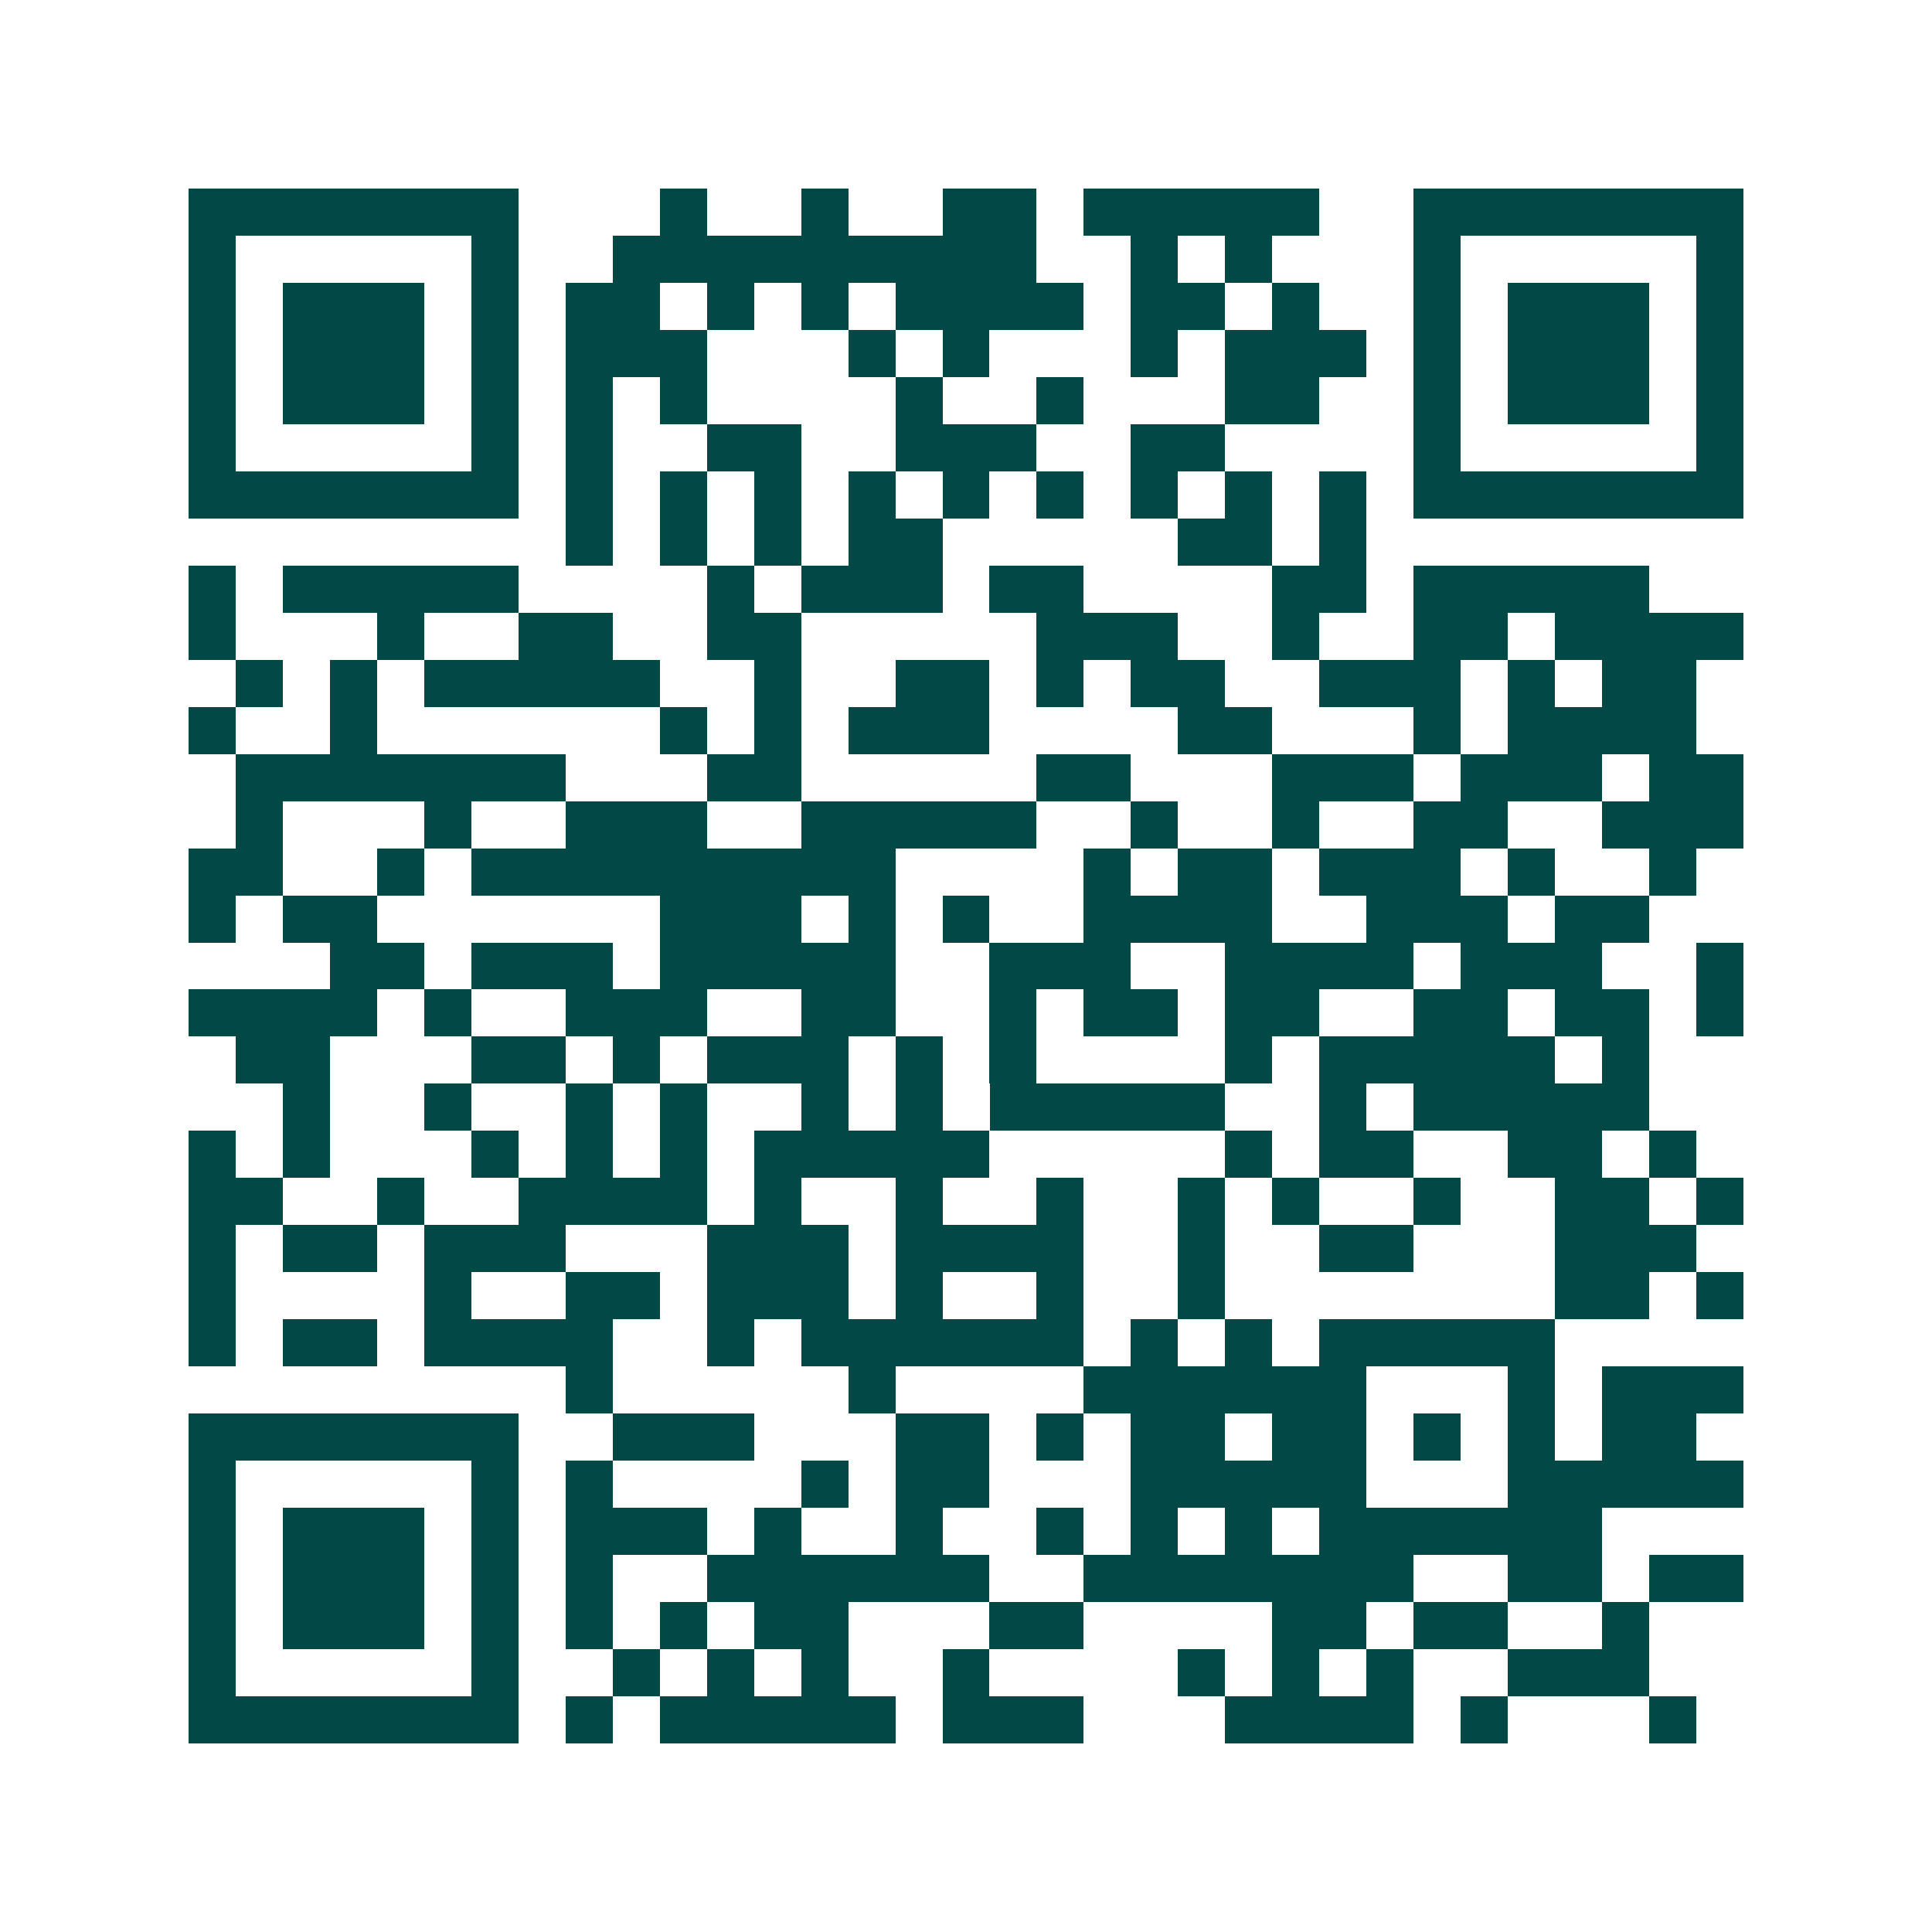 <svg xmlns="http://www.w3.org/2000/svg" width="200" height="200" viewBox="0 0 41 41" shape-rendering="crispEdges"><path fill="#ffffff" d="M0 0h41v41H0z"/><path stroke="#014847" d="M4 4.5h7m3 0h1m2 0h1m2 0h2m1 0h5m2 0h7M4 5.5h1m5 0h1m2 0h9m2 0h1m1 0h1m3 0h1m5 0h1M4 6.5h1m1 0h3m1 0h1m1 0h2m1 0h1m1 0h1m1 0h4m1 0h2m1 0h1m2 0h1m1 0h3m1 0h1M4 7.5h1m1 0h3m1 0h1m1 0h3m3 0h1m1 0h1m3 0h1m1 0h3m1 0h1m1 0h3m1 0h1M4 8.5h1m1 0h3m1 0h1m1 0h1m1 0h1m4 0h1m2 0h1m3 0h2m2 0h1m1 0h3m1 0h1M4 9.5h1m5 0h1m1 0h1m2 0h2m2 0h3m2 0h2m4 0h1m5 0h1M4 10.5h7m1 0h1m1 0h1m1 0h1m1 0h1m1 0h1m1 0h1m1 0h1m1 0h1m1 0h1m1 0h7M12 11.5h1m1 0h1m1 0h1m1 0h2m5 0h2m1 0h1M4 12.5h1m1 0h5m4 0h1m1 0h3m1 0h2m4 0h2m1 0h5M4 13.5h1m3 0h1m2 0h2m2 0h2m5 0h3m2 0h1m2 0h2m1 0h4M5 14.5h1m1 0h1m1 0h5m2 0h1m2 0h2m1 0h1m1 0h2m2 0h3m1 0h1m1 0h2M4 15.5h1m2 0h1m6 0h1m1 0h1m1 0h3m4 0h2m3 0h1m1 0h4M5 16.5h7m3 0h2m5 0h2m3 0h3m1 0h3m1 0h2M5 17.5h1m3 0h1m2 0h3m2 0h5m2 0h1m2 0h1m2 0h2m2 0h3M4 18.5h2m2 0h1m1 0h9m4 0h1m1 0h2m1 0h3m1 0h1m2 0h1M4 19.5h1m1 0h2m6 0h3m1 0h1m1 0h1m2 0h4m2 0h3m1 0h2M7 20.5h2m1 0h3m1 0h5m2 0h3m2 0h4m1 0h3m2 0h1M4 21.5h4m1 0h1m2 0h3m2 0h2m2 0h1m1 0h2m1 0h2m2 0h2m1 0h2m1 0h1M5 22.5h2m3 0h2m1 0h1m1 0h3m1 0h1m1 0h1m4 0h1m1 0h5m1 0h1M6 23.5h1m2 0h1m2 0h1m1 0h1m2 0h1m1 0h1m1 0h5m2 0h1m1 0h5M4 24.5h1m1 0h1m3 0h1m1 0h1m1 0h1m1 0h5m5 0h1m1 0h2m2 0h2m1 0h1M4 25.5h2m2 0h1m2 0h4m1 0h1m2 0h1m2 0h1m2 0h1m1 0h1m2 0h1m2 0h2m1 0h1M4 26.5h1m1 0h2m1 0h3m3 0h3m1 0h4m2 0h1m2 0h2m3 0h3M4 27.5h1m4 0h1m2 0h2m1 0h3m1 0h1m2 0h1m2 0h1m7 0h2m1 0h1M4 28.5h1m1 0h2m1 0h4m2 0h1m1 0h6m1 0h1m1 0h1m1 0h5M12 29.5h1m5 0h1m4 0h6m3 0h1m1 0h3M4 30.5h7m2 0h3m3 0h2m1 0h1m1 0h2m1 0h2m1 0h1m1 0h1m1 0h2M4 31.5h1m5 0h1m1 0h1m4 0h1m1 0h2m3 0h5m3 0h5M4 32.5h1m1 0h3m1 0h1m1 0h3m1 0h1m2 0h1m2 0h1m1 0h1m1 0h1m1 0h6M4 33.5h1m1 0h3m1 0h1m1 0h1m2 0h6m2 0h7m2 0h2m1 0h2M4 34.5h1m1 0h3m1 0h1m1 0h1m1 0h1m1 0h2m3 0h2m4 0h2m1 0h2m2 0h1M4 35.5h1m5 0h1m2 0h1m1 0h1m1 0h1m2 0h1m4 0h1m1 0h1m1 0h1m2 0h3M4 36.5h7m1 0h1m1 0h5m1 0h3m3 0h4m1 0h1m3 0h1"/></svg>
